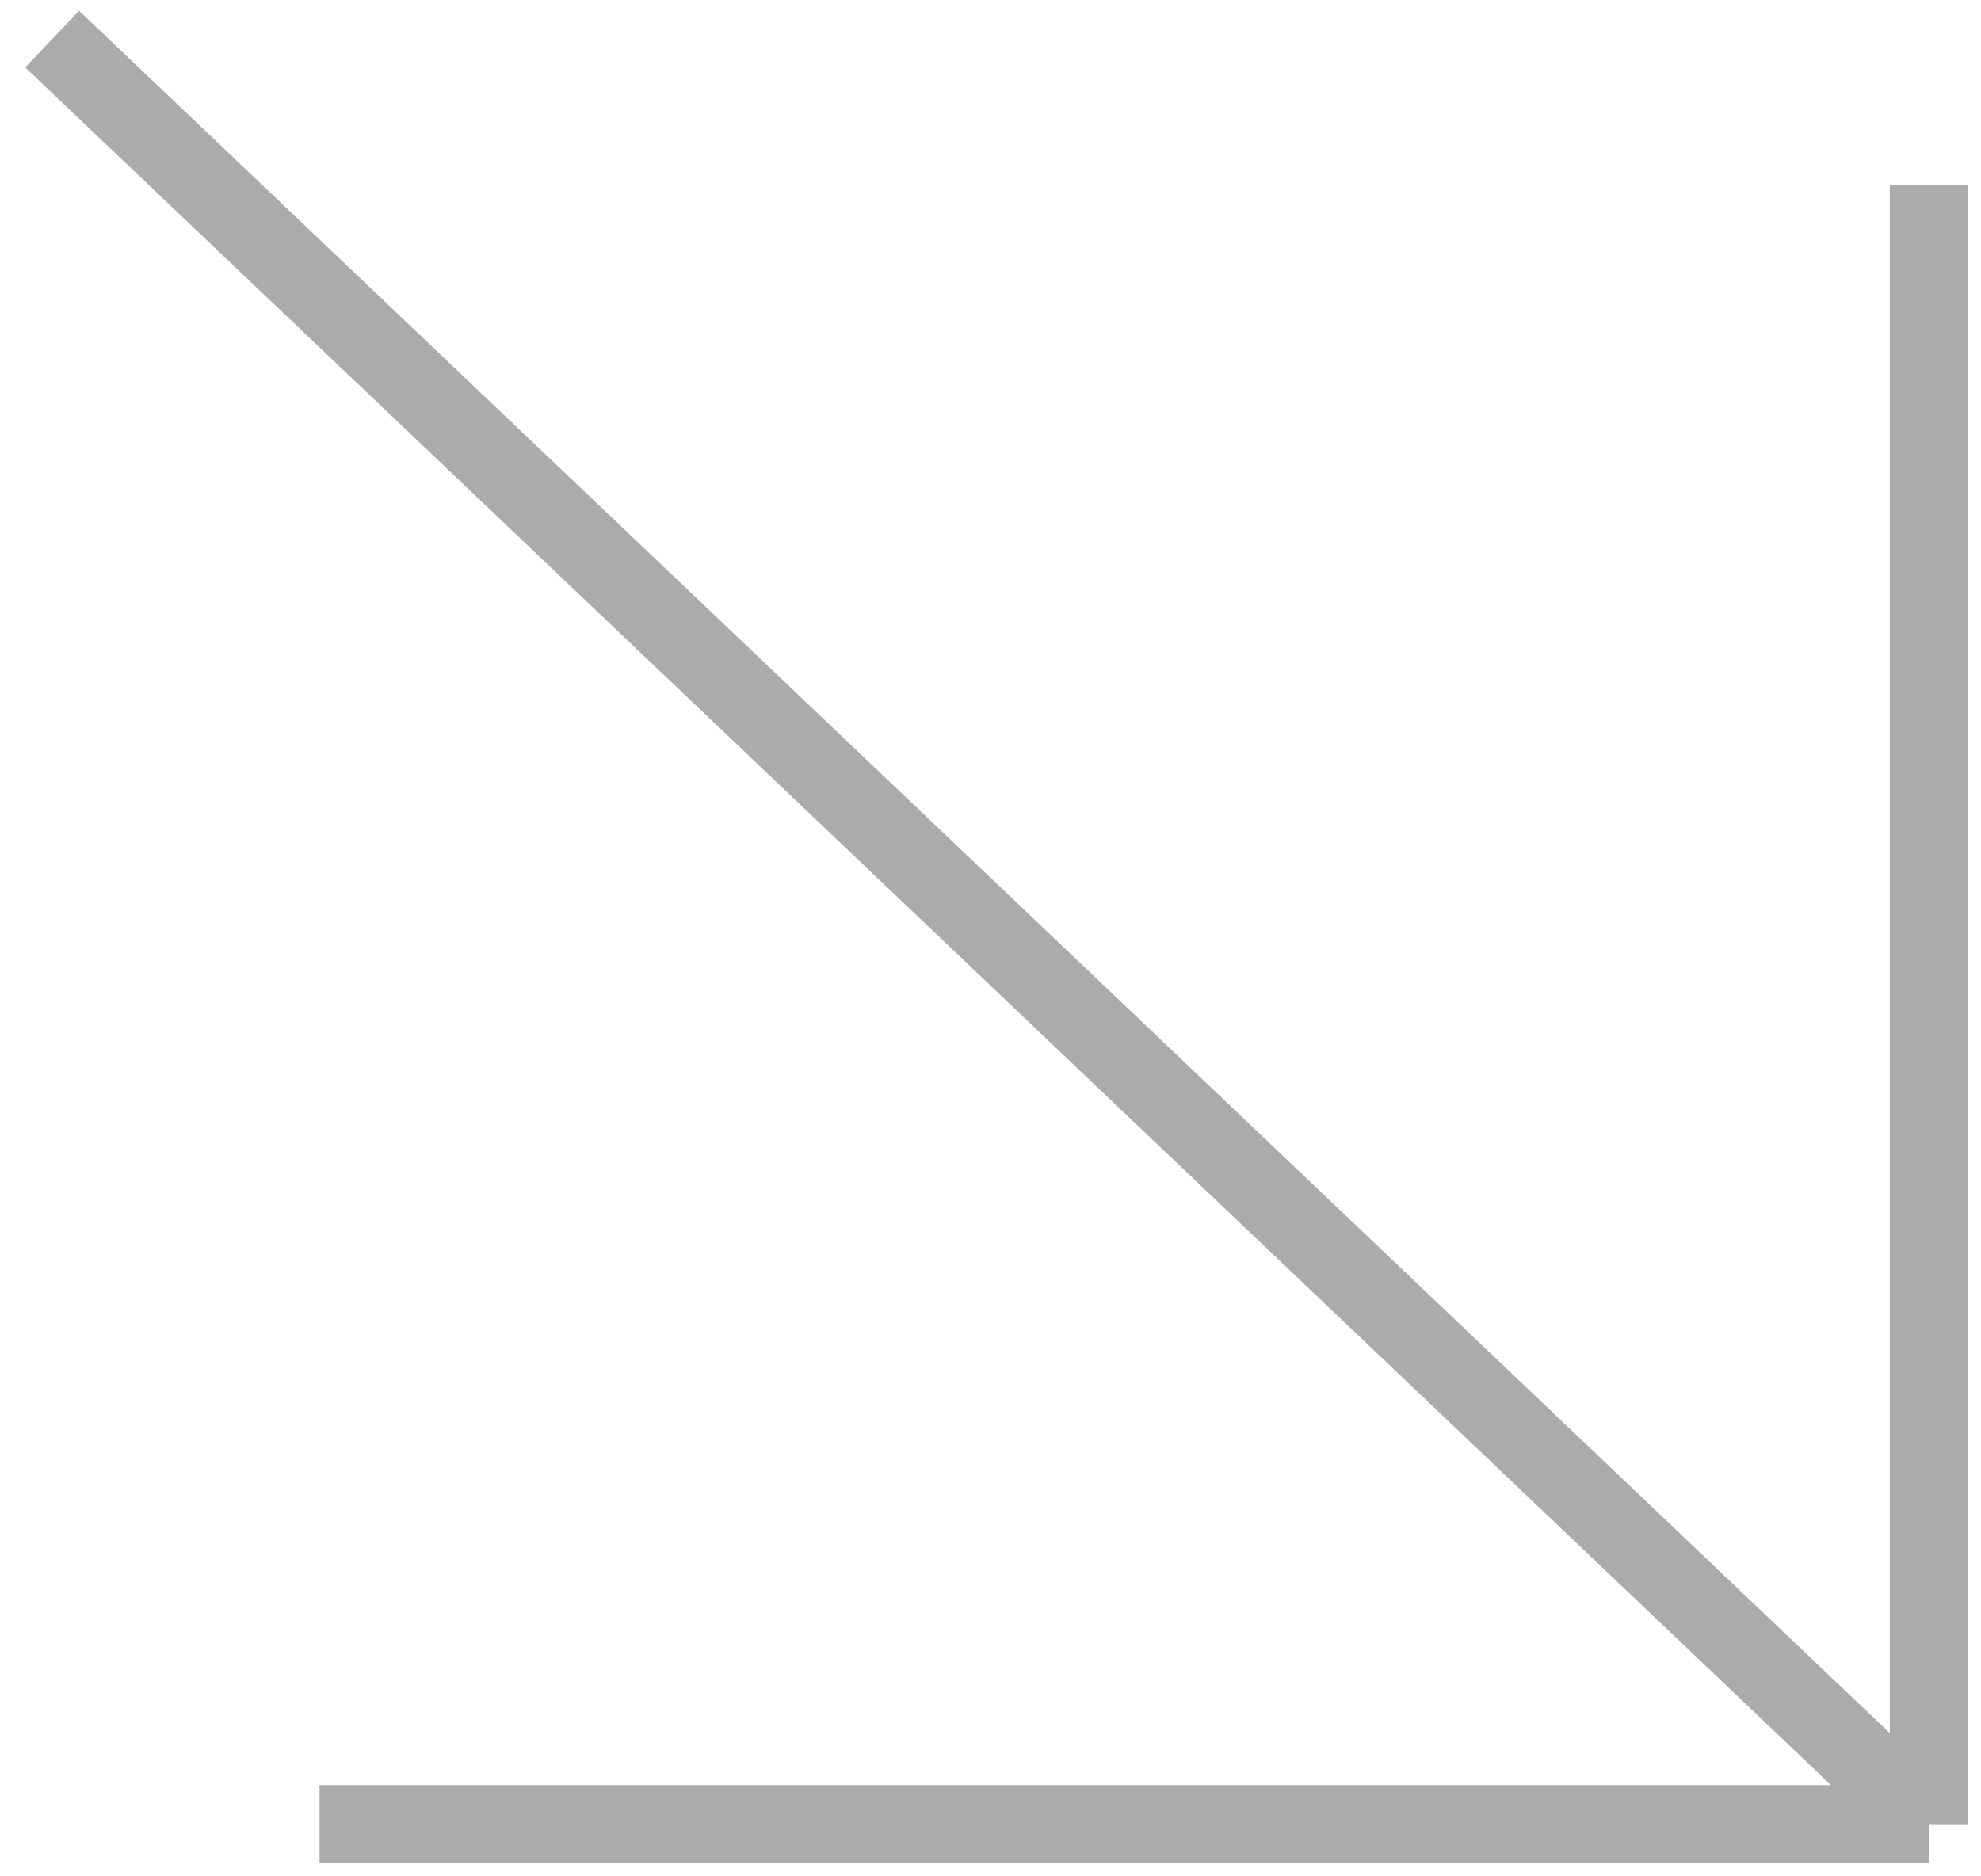 <?xml version="1.0" encoding="UTF-8"?> <svg xmlns="http://www.w3.org/2000/svg" width="76" height="72" viewBox="0 0 76 72" fill="none"><path d="M12.259 70H74M74 70V7.085M74 70L2 1.5" stroke="#ABABAB" stroke-width="3"></path></svg> 